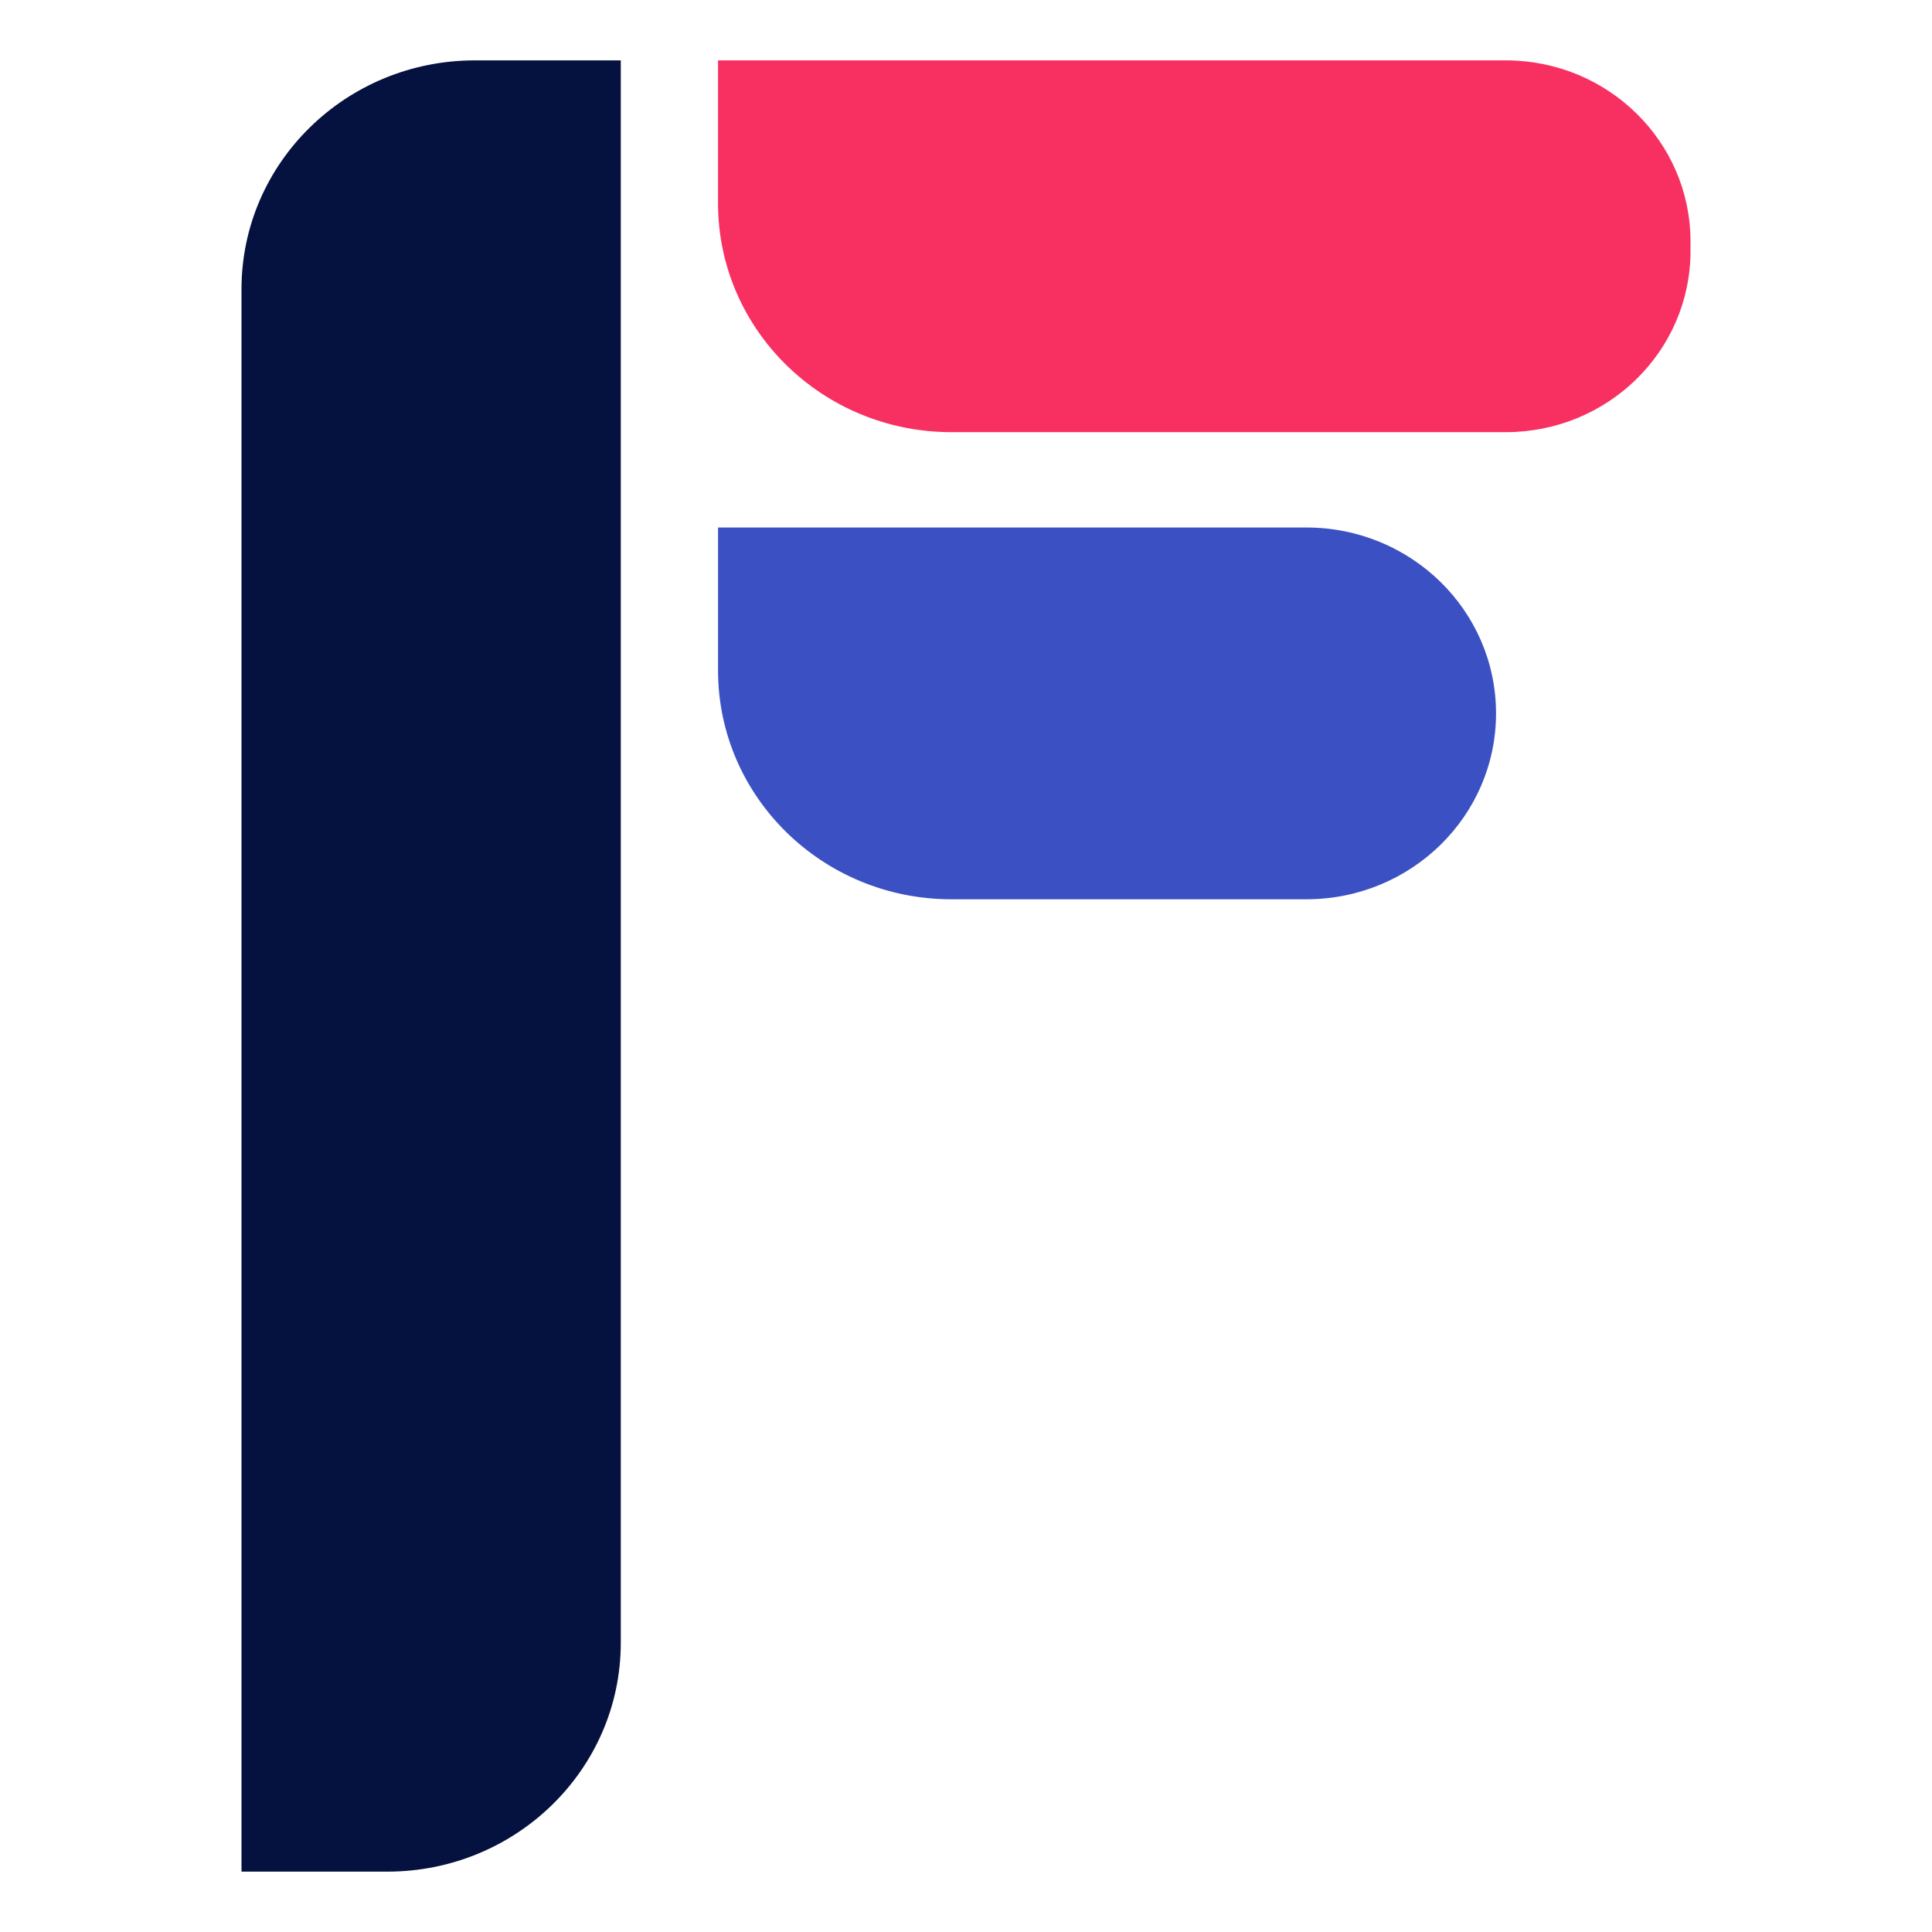 <svg xmlns="http://www.w3.org/2000/svg" fill="none" viewBox="0 0 32 32" height="32" width="32">
<path fill="#05113E" d="M6.416 31H4V4.789C4 2.697 5.732 1 7.866 1H10.282V27.21C10.282 29.303 8.55 31 6.416 31Z"></path>
<path fill="#F83062" d="M11.893 3.368V1H24.94C26.631 1 28 2.342 28 4V4.158C28 5.816 26.631 7.158 24.94 7.158H15.758C13.624 7.158 11.893 5.461 11.893 3.368Z"></path>
<path fill="#3B51C3" d="M11.893 11.105V8.737H21.637C23.373 8.737 24.779 10.114 24.779 11.816C24.779 13.517 23.373 14.895 21.637 14.895H15.758C13.624 14.895 11.893 13.197 11.893 11.105Z"></path>
</svg>
